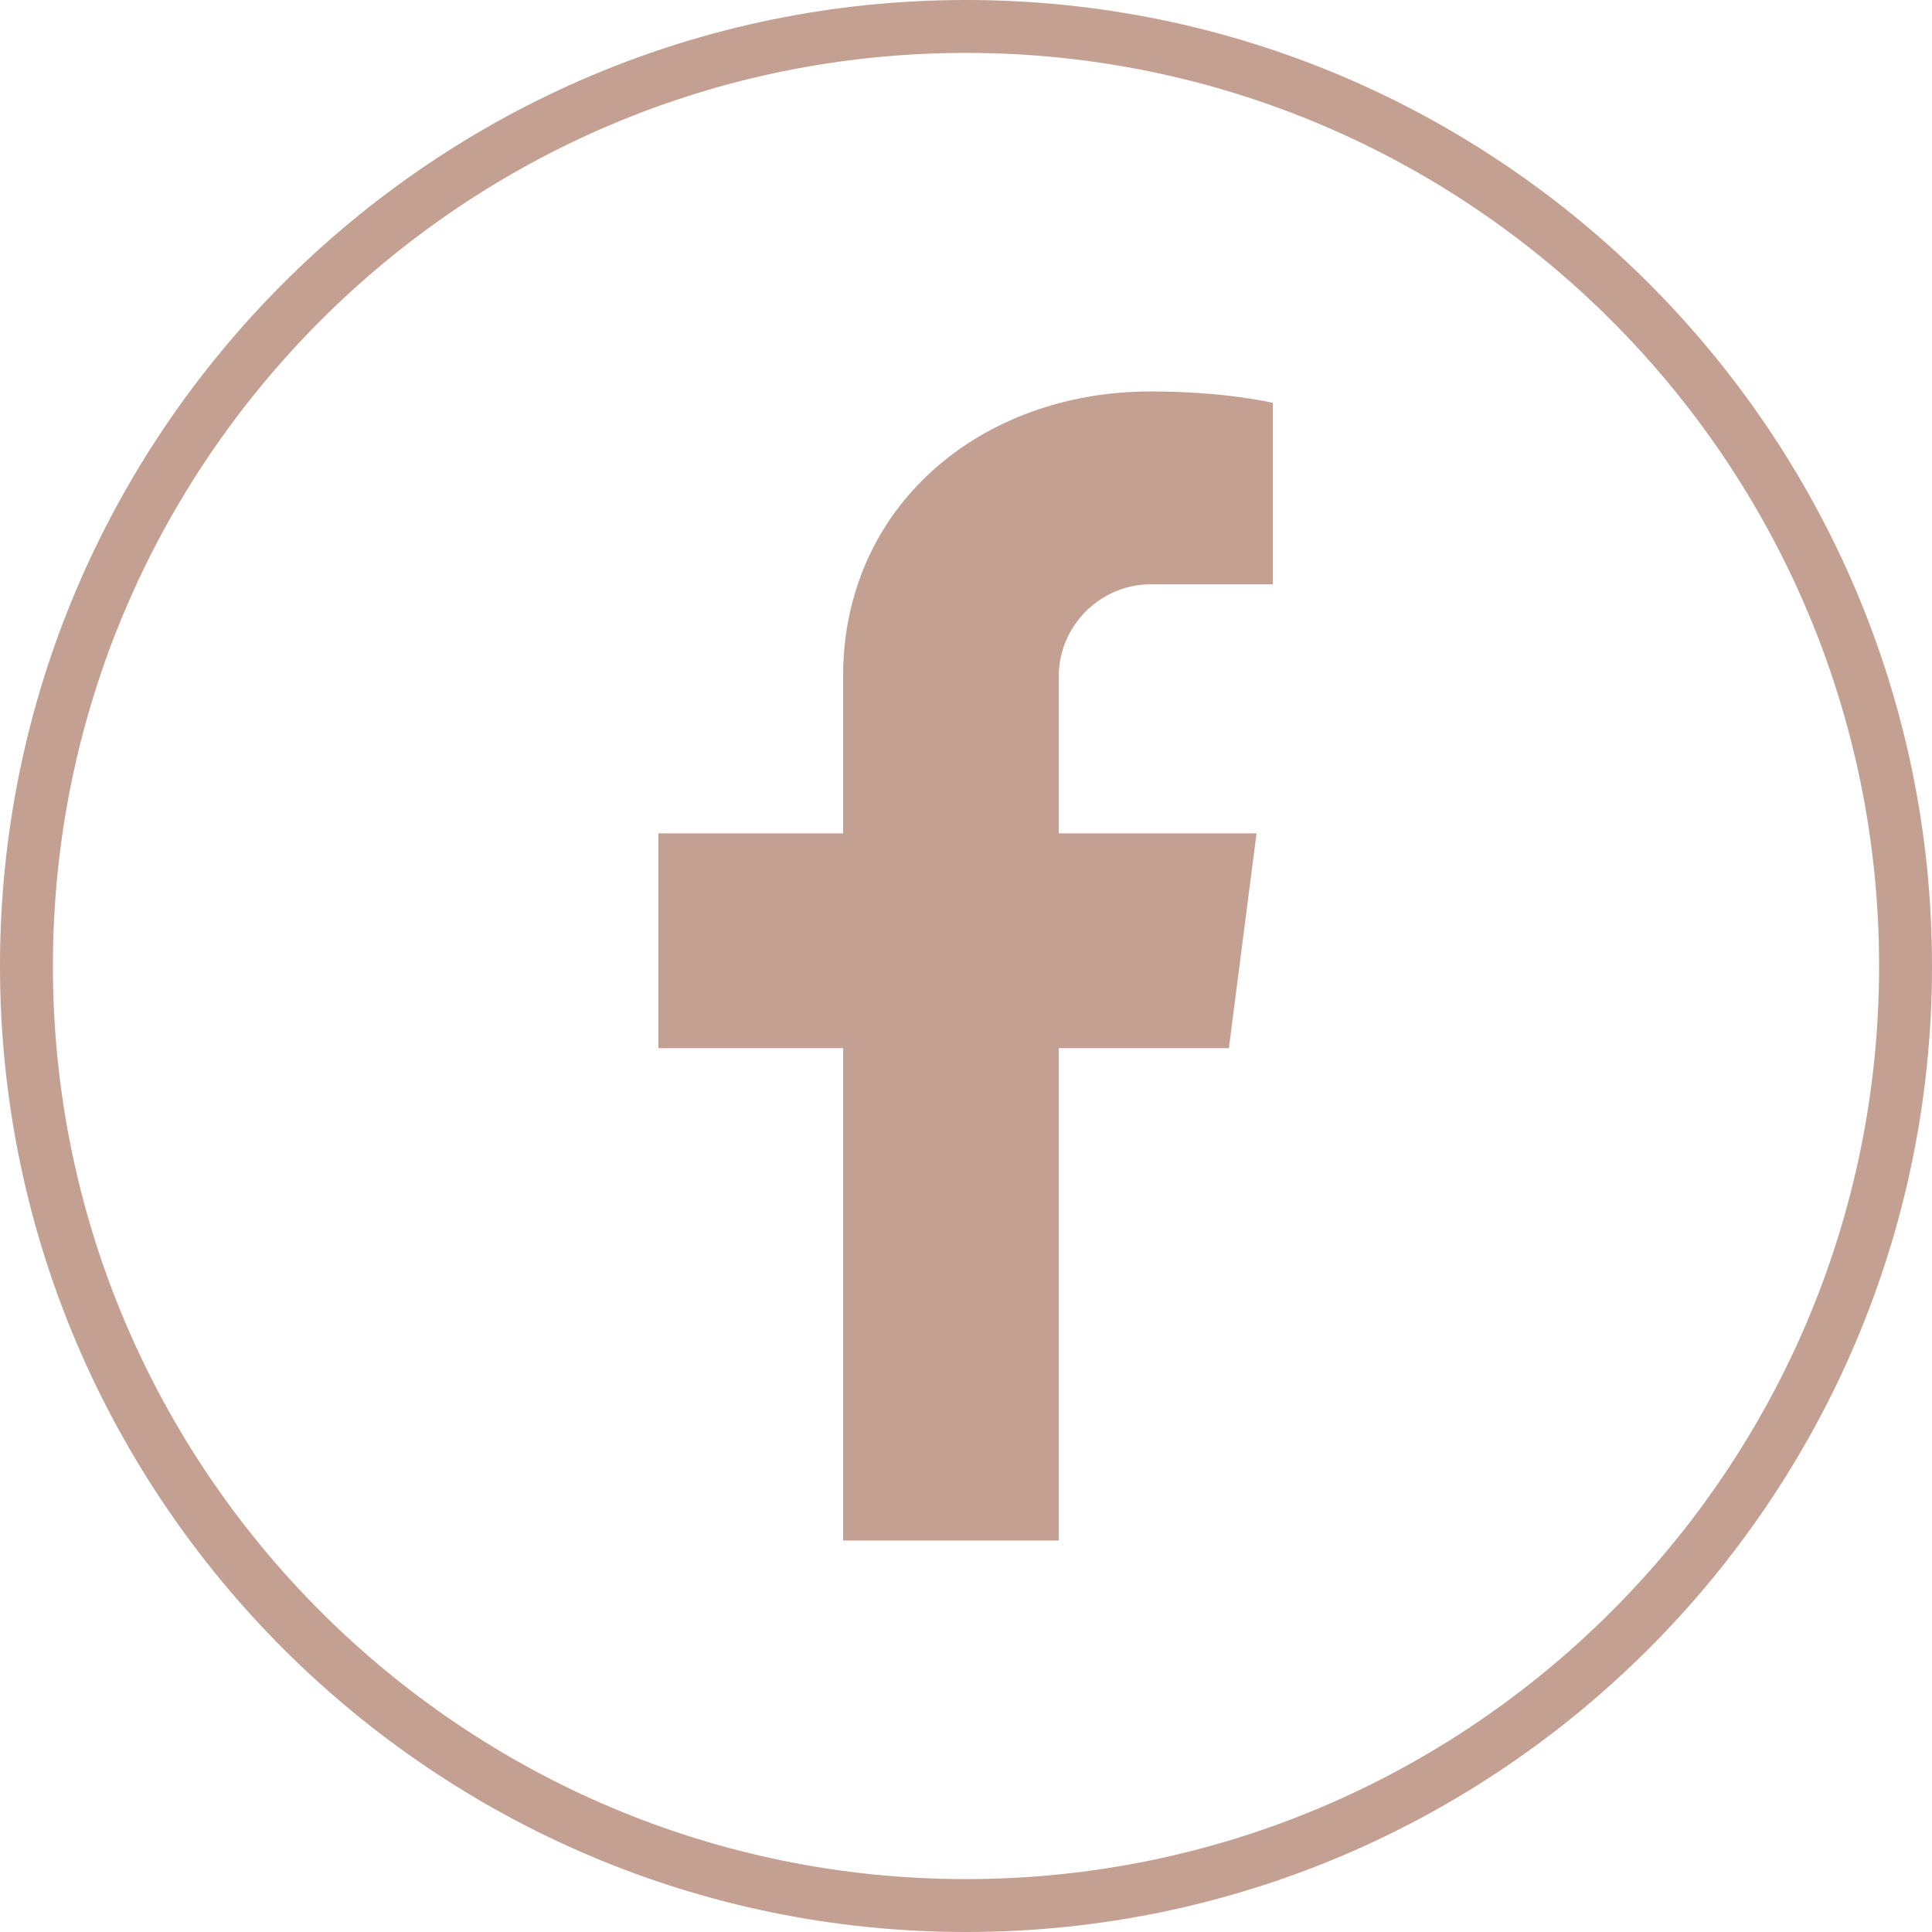 <?xml version="1.0" encoding="UTF-8" standalone="no"?><svg xmlns="http://www.w3.org/2000/svg" xmlns:xlink="http://www.w3.org/1999/xlink" fill="#c4a092" height="237.4" preserveAspectRatio="xMidYMid meet" version="1" viewBox="0.0 0.0 237.4 237.4" width="237.4" zoomAndPan="magnify"><g id="change1_1"><path d="M130.1,83.1v19.3h24.3l-3.4,26.4h-20.9v60.5h-26.5v-60.5H80.9v-26.4h22.7V83.1c0-20.9,16.9-35,37.8-35c9.2,0,15,1.4,15,1.4 v22.3h-15C135.2,71.8,130.1,76.9,130.1,83.1z"/><path d="M118.7,237.4C53.3,237.4,0,184.2,0,118.7S53.3,0,118.7,0c65.5,0,118.7,53.3,118.7,118.7S184.2,237.4,118.7,237.4z M118.7,6.5C56.8,6.5,6.5,56.8,6.5,118.7s50.3,112.2,112.2,112.2c61.9,0,112.2-50.3,112.2-112.2S180.6,6.5,118.7,6.5z"/></g></svg>